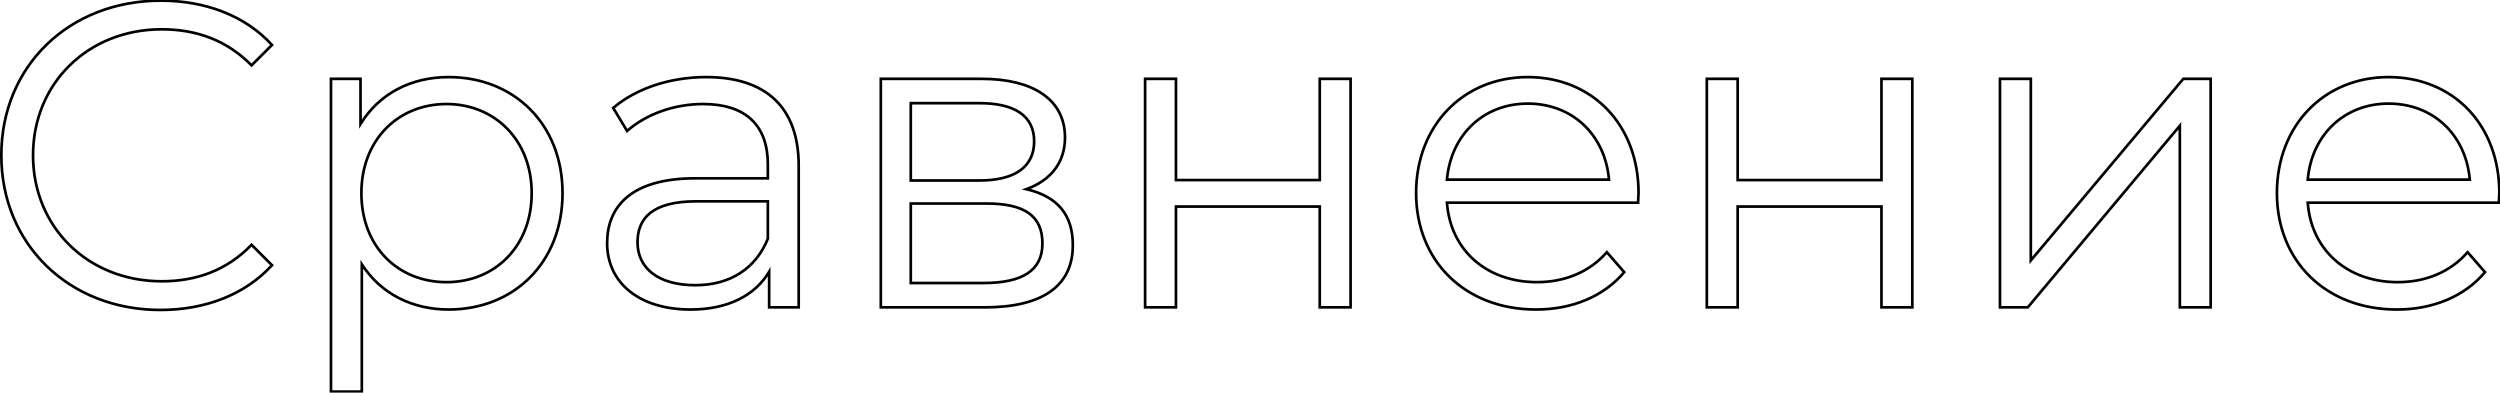 <?xml version="1.0" encoding="UTF-8"?> <svg xmlns="http://www.w3.org/2000/svg" width="1853" height="291" viewBox="0 0 1853 291" fill="none"> <path d="M201.588 196.573L202.327 197.247L202.97 196.541L202.295 195.866L201.588 196.573ZM186.454 181.439L187.161 180.732L186.441 180.013L185.735 180.745L186.454 181.439ZM186.454 48.453L185.741 49.154L186.448 49.874L187.161 49.16L186.454 48.453ZM201.588 33.319L202.295 34.026L202.97 33.351L202.327 32.646L201.588 33.319ZM118.834 230.739C152.221 230.739 182.136 219.391 202.327 197.247L200.849 195.9C181.111 217.547 151.778 228.739 118.834 228.739V230.739ZM202.295 195.866L187.161 180.732L185.747 182.146L200.881 197.28L202.295 195.866ZM185.735 180.745C167.595 199.521 145.328 207.487 119.8 207.487V209.487C145.792 209.487 168.605 201.354 187.173 182.134L185.735 180.745ZM119.8 207.487C65.914 207.487 25.488 167.987 25.488 115.107H23.488C23.488 169.132 64.85 209.487 119.8 209.487V207.487ZM25.488 115.107C25.488 62.228 65.914 22.727 119.8 22.727V20.727C64.85 20.727 23.488 61.083 23.488 115.107H25.488ZM119.8 22.727C145.329 22.727 167.599 30.695 185.741 49.154L187.167 47.752C168.6 28.86 145.79 20.727 119.8 20.727V22.727ZM187.161 49.16L202.295 34.026L200.881 32.612L185.747 47.746L187.161 49.16ZM202.327 32.646C182.133 10.498 152.215 -0.525 119.156 -0.525V1.475C151.785 1.475 181.115 12.349 200.849 33.993L202.327 32.646ZM119.156 -0.525C50.691 -0.525 -0.018 48.516 -0.018 115.107H1.982C1.982 49.679 51.737 1.475 119.156 1.475V-0.525ZM-0.018 115.107C-0.018 181.697 50.689 230.739 118.834 230.739V228.739C51.738 228.739 1.982 180.538 1.982 115.107H-0.018ZM267.218 91.923H266.218V95.462L268.07 92.447L267.218 91.923ZM267.218 58.435H268.218V57.435H267.218V58.435ZM245.322 58.435V57.435H244.322V58.435H245.322ZM245.322 290.275H244.322V291.275H245.322V290.275ZM268.184 290.275V291.275H269.184V290.275H268.184ZM268.184 195.929L269.023 195.386L267.184 192.543V195.929H268.184ZM332.584 56.147C304.259 56.147 280.412 68.534 266.366 91.4L268.07 92.447C281.716 70.233 304.881 58.147 332.584 58.147V56.147ZM268.218 91.923V58.435H266.218V91.923H268.218ZM267.218 57.435H245.322V59.435H267.218V57.435ZM244.322 58.435V290.275H246.322V58.435H244.322ZM245.322 291.275H268.184V289.275H245.322V291.275ZM269.184 290.275V195.929H267.184V290.275H269.184ZM267.344 196.473C281.715 218.682 305.232 230.417 332.584 230.417V228.417C305.84 228.417 282.989 216.969 269.023 195.386L267.344 196.473ZM332.584 230.417C356.98 230.417 378.332 221.631 393.587 206.295C408.844 190.957 417.948 169.122 417.948 143.121H415.948C415.948 168.641 407.02 189.954 392.169 204.884C377.318 219.815 356.488 228.417 332.584 228.417V230.417ZM417.948 143.121C417.948 91.374 381.439 56.147 332.584 56.147V58.147C380.329 58.147 415.948 92.473 415.948 143.121H417.948ZM330.974 208.131C313.193 208.131 297.679 201.626 286.61 190.28C275.54 178.934 268.862 162.691 268.862 143.121H266.862C266.862 163.158 273.707 179.919 285.178 191.677C296.649 203.434 312.691 210.131 330.974 210.131V208.131ZM268.862 143.121C268.862 104.363 295.489 78.111 330.974 78.111V76.111C294.331 76.111 266.862 103.312 266.862 143.121H268.862ZM330.974 78.111C366.141 78.111 393.086 104.366 393.086 143.121H395.086C395.086 103.308 367.291 76.111 330.974 76.111V78.111ZM393.086 143.121C393.086 182.195 366.144 208.131 330.974 208.131V210.131C367.288 210.131 395.086 183.26 395.086 143.121H393.086ZM454.499 80.009L453.851 79.247L453.203 79.798L453.643 80.526L454.499 80.009ZM464.803 97.075L463.947 97.592L464.566 98.619L465.465 97.825L464.803 97.075ZM569.131 132.173V133.173H570.131V132.173H569.131ZM570.097 201.403H571.097V197.754L569.236 200.894L570.097 201.403ZM570.097 227.807H569.097V228.807H570.097V227.807ZM591.993 227.807V228.807H592.993V227.807H591.993ZM569.131 149.239H570.131V148.239H569.131V149.239ZM569.131 176.931L570.057 177.307L570.131 177.126V176.931H569.131ZM523.407 56.147C496.49 56.147 471.131 64.576 453.851 79.247L455.146 80.772C471.999 66.463 496.871 58.147 523.407 58.147V56.147ZM453.643 80.526L463.947 97.592L465.659 96.558L455.355 79.492L453.643 80.526ZM465.465 97.825C479.111 85.765 499.477 78.111 521.153 78.111V76.111C499.037 76.111 478.186 83.913 464.14 96.326L465.465 97.825ZM521.153 78.111C536.776 78.111 548.488 82.017 556.29 89.351C564.083 96.676 568.131 107.566 568.131 121.869H570.131C570.131 107.192 565.968 95.703 557.66 87.894C549.363 80.095 537.085 76.111 521.153 76.111V78.111ZM568.131 121.869V132.173H570.131V121.869H568.131ZM569.131 131.173H515.357V133.173H569.131V131.173ZM515.357 131.173C490.913 131.173 474.304 136.675 463.792 145.62C453.256 154.586 448.991 166.888 448.991 180.151H450.991C450.991 167.332 455.097 155.646 465.088 147.143C475.105 138.619 491.178 133.173 515.357 133.173V131.173ZM448.991 180.151C448.991 195.093 454.995 207.699 465.903 216.549C476.792 225.383 492.491 230.417 511.815 230.417V228.417C492.82 228.417 477.607 223.469 467.163 214.996C456.739 206.539 450.991 194.512 450.991 180.151H448.991ZM511.815 230.417C540.086 230.417 560.429 219.679 570.957 201.913L569.236 200.894C559.156 217.904 539.571 228.417 511.815 228.417V230.417ZM569.097 201.403V227.807H571.097V201.403H569.097ZM570.097 228.807H591.993V226.807H570.097V228.807ZM592.993 227.807V122.835H590.993V227.807H592.993ZM592.993 122.835C592.993 100.752 586.737 84.03 574.806 72.84C562.886 61.66 545.457 56.147 523.407 56.147V58.147C545.149 58.147 562.012 63.583 573.438 74.299C584.852 85.004 590.993 101.127 590.993 122.835H592.993ZM515.357 210.385C501.968 210.385 491.498 207.355 484.402 202.013C477.339 196.697 473.531 189.029 473.531 179.507H471.531C471.531 189.627 475.611 197.899 483.199 203.611C490.754 209.298 501.698 212.385 515.357 212.385V210.385ZM473.531 179.507C473.531 171.028 476.111 163.789 482.573 158.635C489.08 153.444 499.681 150.239 516.001 150.239V148.239C499.476 148.239 488.342 151.475 481.326 157.071C474.264 162.704 471.531 170.598 471.531 179.507H473.531ZM516.001 150.239H569.131V148.239H516.001V150.239ZM568.131 149.239V176.931H570.131V149.239H568.131ZM568.204 176.555C559.354 198.364 540.746 210.385 515.357 210.385V212.385C541.487 212.385 560.875 199.935 570.057 177.307L568.204 176.555ZM760.723 140.223L760.381 139.284L757.218 140.434L760.496 141.197L760.723 140.223ZM652.853 58.435V57.435H651.853V58.435H652.853ZM652.853 227.807H651.853V228.807H652.853V227.807ZM675.071 76.467V75.467H674.071V76.467H675.071ZM675.071 133.783H674.071V134.783H675.071V133.783ZM675.071 209.775H674.071V210.775H675.071V209.775ZM675.071 150.849V149.849H674.071V150.849H675.071ZM761.065 141.163C770.057 137.893 777.394 132.966 782.484 126.385C787.581 119.797 790.381 111.607 790.381 101.905H788.381C788.381 111.201 785.707 118.951 780.902 125.162C776.091 131.381 769.1 136.113 760.381 139.284L761.065 141.163ZM790.381 101.905C790.381 87.575 784.348 76.398 773.407 68.842C762.512 61.319 746.83 57.435 727.557 57.435V59.435C746.603 59.435 761.832 63.28 772.27 70.488C782.662 77.664 788.381 88.221 788.381 101.905H790.381ZM727.557 57.435H652.853V59.435H727.557V57.435ZM651.853 58.435V227.807H653.853V58.435H651.853ZM652.853 228.807H729.811V226.807H652.853V228.807ZM729.811 228.807C751.968 228.807 768.554 224.607 779.624 216.582C790.747 208.519 796.177 196.684 796.177 181.761H794.177C794.177 196.14 788.981 207.329 778.45 214.963C767.865 222.636 751.768 226.807 729.811 226.807V228.807ZM796.177 181.761C796.177 170.486 793.397 161.226 787.538 154.079C781.684 146.937 772.847 142.02 760.95 139.249L760.496 141.197C772.105 143.901 780.496 148.643 785.992 155.347C791.484 162.047 794.177 170.818 794.177 181.761H796.177ZM675.071 77.467H725.947V75.467H675.071V77.467ZM725.947 77.467C738.897 77.467 748.805 79.79 755.449 84.336C762.031 88.84 765.519 95.598 765.519 104.803H767.519C767.519 95.01 763.762 87.601 756.579 82.686C749.457 77.813 739.08 75.467 725.947 75.467V77.467ZM765.519 104.803C765.519 114.012 762.027 120.937 755.436 125.601C748.791 130.303 738.886 132.783 725.947 132.783V134.783C739.091 134.783 749.471 132.272 756.592 127.234C763.766 122.157 767.519 114.593 767.519 104.803H765.519ZM725.947 132.783H675.071V134.783H725.947V132.783ZM676.071 133.783V76.467H674.071V133.783H676.071ZM728.845 208.775H675.071V210.775H728.845V208.775ZM676.071 209.775V150.849H674.071V209.775H676.071ZM675.071 151.849H731.099V149.849H675.071V151.849ZM731.099 151.849C745.357 151.849 755.486 154.18 762.033 158.867C768.507 163.503 771.637 170.563 771.637 180.473H773.637C773.637 170.098 770.327 162.346 763.197 157.241C756.14 152.188 745.499 149.849 731.099 149.849V151.849ZM771.637 180.473C771.637 190.324 767.988 197.312 760.943 201.893C753.818 206.526 743.104 208.775 728.845 208.775V210.775C743.245 210.775 754.426 208.517 762.033 203.57C769.719 198.572 773.637 190.909 773.637 180.473H771.637ZM848.757 227.807H847.757V228.807H848.757V227.807ZM871.619 227.807V228.807H872.619V227.807H871.619ZM871.619 153.103V152.103H870.619V153.103H871.619ZM978.201 153.103H979.201V152.103H978.201V153.103ZM978.201 227.807H977.201V228.807H978.201V227.807ZM1001.06 227.807V228.807H1002.06V227.807H1001.06ZM1001.06 58.435H1002.06V57.435H1001.06V58.435ZM978.201 58.435V57.435H977.201V58.435H978.201ZM978.201 133.461V134.461H979.201V133.461H978.201ZM871.619 133.461H870.619V134.461H871.619V133.461ZM871.619 58.435H872.619V57.435H871.619V58.435ZM848.757 58.435V57.435H847.757V58.435H848.757ZM848.757 228.807H871.619V226.807H848.757V228.807ZM872.619 227.807V153.103H870.619V227.807H872.619ZM871.619 154.103H978.201V152.103H871.619V154.103ZM977.201 153.103V227.807H979.201V153.103H977.201ZM978.201 228.807H1001.06V226.807H978.201V228.807ZM1002.06 227.807V58.435H1000.06V227.807H1002.06ZM1001.06 57.435H978.201V59.435H1001.06V57.435ZM977.201 58.435V133.461H979.201V58.435H977.201ZM978.201 132.461H871.619V134.461H978.201V132.461ZM872.619 133.461V58.435H870.619V133.461H872.619ZM871.619 57.435H848.757V59.435H871.619V57.435ZM847.757 58.435V227.807H849.757V58.435H847.757ZM1203.86 201.725L1204.63 202.368L1205.18 201.714L1204.62 201.069L1203.86 201.725ZM1190.98 186.913L1191.74 186.257L1190.98 185.389L1190.23 186.257L1190.98 186.913ZM1072.48 150.205V149.205H1071.41L1071.49 150.278L1072.48 150.205ZM1214.16 150.205V151.205H1215.16V150.205H1214.16ZM1192.59 133.139V134.139H1193.68L1193.59 133.052L1192.59 133.139ZM1072.48 133.139L1071.49 133.052L1071.39 134.139H1072.48V133.139ZM1215.49 143.121C1215.49 117.454 1206.79 95.702 1192.02 80.362C1177.25 65.02 1156.46 56.147 1132.38 56.147V58.147C1155.95 58.147 1176.21 66.823 1190.58 81.749C1204.95 96.677 1213.49 117.913 1213.49 143.121H1215.49ZM1132.38 56.147C1084.14 56.147 1048.62 92.368 1048.62 143.121H1050.62C1050.62 93.411 1085.3 58.147 1132.38 58.147V56.147ZM1048.62 143.121C1048.62 168.484 1057.73 190.323 1073.56 205.821C1089.38 221.318 1111.86 230.417 1138.49 230.417V228.417C1112.32 228.417 1090.37 219.485 1074.96 204.392C1059.55 189.3 1050.62 167.991 1050.62 143.121H1048.62ZM1138.49 230.417C1165.46 230.417 1189.27 220.668 1204.63 202.368L1203.09 201.082C1188.19 218.847 1164.98 228.417 1138.49 228.417V230.417ZM1204.62 201.069L1191.74 186.257L1190.23 187.569L1203.11 202.381L1204.62 201.069ZM1190.23 186.257C1177.56 200.821 1159.5 208.131 1139.14 208.131V210.131C1159.99 210.131 1178.64 202.63 1191.74 187.569L1190.23 186.257ZM1139.14 208.131C1102.58 208.131 1076.02 184.981 1073.48 150.133L1071.49 150.278C1074.1 186.27 1101.64 210.131 1139.14 210.131V208.131ZM1072.48 151.205H1214.16V149.205H1072.48V151.205ZM1215.16 150.205C1215.16 148.954 1215.24 147.697 1215.32 146.488C1215.4 145.296 1215.49 144.129 1215.49 143.121H1213.49C1213.49 144.046 1213.41 145.133 1213.33 146.355C1213.25 147.562 1213.16 148.88 1213.16 150.205H1215.16ZM1132.38 77.789C1165 77.789 1188.74 100.551 1191.59 133.226L1193.59 133.052C1190.65 99.395 1166.09 75.789 1132.38 75.789V77.789ZM1192.59 132.139H1072.48V134.139H1192.59V132.139ZM1073.48 133.226C1076.34 100.548 1100.08 77.789 1132.38 77.789V75.789C1098.99 75.789 1074.43 99.399 1071.49 133.052L1073.48 133.226ZM1265.09 227.807H1264.09V228.807H1265.09V227.807ZM1287.96 227.807V228.807H1288.96V227.807H1287.96ZM1287.96 153.103V152.103H1286.96V153.103H1287.96ZM1394.54 153.103H1395.54V152.103H1394.54V153.103ZM1394.54 227.807H1393.54V228.807H1394.54V227.807ZM1417.4 227.807V228.807H1418.4V227.807H1417.4ZM1417.4 58.435H1418.4V57.435H1417.4V58.435ZM1394.54 58.435V57.435H1393.54V58.435H1394.54ZM1394.54 133.461V134.461H1395.54V133.461H1394.54ZM1287.96 133.461H1286.96V134.461H1287.96V133.461ZM1287.96 58.435H1288.96V57.435H1287.96V58.435ZM1265.09 58.435V57.435H1264.09V58.435H1265.09ZM1265.09 228.807H1287.96V226.807H1265.09V228.807ZM1288.96 227.807V153.103H1286.96V227.807H1288.96ZM1287.96 154.103H1394.54V152.103H1287.96V154.103ZM1393.54 153.103V227.807H1395.54V153.103H1393.54ZM1394.54 228.807H1417.4V226.807H1394.54V228.807ZM1418.4 227.807V58.435H1416.4V227.807H1418.4ZM1417.4 57.435H1394.54V59.435H1417.4V57.435ZM1393.54 58.435V133.461H1395.54V58.435H1393.54ZM1394.54 132.461H1287.96V134.461H1394.54V132.461ZM1288.96 133.461V58.435H1286.96V133.461H1288.96ZM1287.96 57.435H1265.09V59.435H1287.96V57.435ZM1264.09 58.435V227.807H1266.09V58.435H1264.09ZM1482.38 227.807H1481.38V228.807H1482.38V227.807ZM1502.99 227.807V228.807H1503.46L1503.76 228.449L1502.99 227.807ZM1615.69 93.211H1616.69V90.459L1614.92 92.569L1615.69 93.211ZM1615.69 227.807H1614.69V228.807H1615.69V227.807ZM1638.55 227.807V228.807H1639.55V227.807H1638.55ZM1638.55 58.435H1639.55V57.435H1638.55V58.435ZM1618.26 58.435V57.435H1617.8L1617.5 57.792L1618.26 58.435ZM1505.24 193.031H1504.24V195.777L1506.01 193.674L1505.24 193.031ZM1505.24 58.435H1506.24V57.435H1505.24V58.435ZM1482.38 58.435V57.435H1481.38V58.435H1482.38ZM1482.38 228.807H1502.99V226.807H1482.38V228.807ZM1503.76 228.449L1616.46 93.853L1614.92 92.569L1502.22 227.165L1503.76 228.449ZM1614.69 93.211V227.807H1616.69V93.211H1614.69ZM1615.69 228.807H1638.55V226.807H1615.69V228.807ZM1639.55 227.807V58.435H1637.55V227.807H1639.55ZM1638.55 57.435H1618.26V59.435H1638.55V57.435ZM1617.5 57.792L1504.48 192.388L1506.01 193.674L1619.03 59.078L1617.5 57.792ZM1506.24 193.031V58.435H1504.24V193.031H1506.24ZM1505.24 57.435H1482.38V59.435H1505.24V57.435ZM1481.38 58.435V227.807H1483.38V58.435H1481.38ZM1841.89 201.725L1842.65 202.368L1843.2 201.714L1842.64 201.069L1841.89 201.725ZM1829.01 186.913L1829.76 186.257L1829.01 185.389L1828.25 186.257L1829.01 186.913ZM1710.51 150.205V149.205H1709.43L1709.51 150.278L1710.51 150.205ZM1852.19 150.205V151.205H1853.19V150.205H1852.19ZM1830.62 133.139V134.139H1831.71L1831.61 133.052L1830.62 133.139ZM1710.51 133.139L1709.51 133.052L1709.42 134.139H1710.51V133.139ZM1853.51 143.121C1853.51 117.454 1844.82 95.702 1830.05 80.362C1815.28 65.02 1794.48 56.147 1770.4 56.147V58.147C1793.98 58.147 1814.24 66.823 1828.61 81.749C1842.98 96.677 1851.51 117.913 1851.51 143.121H1853.51ZM1770.4 56.147C1722.16 56.147 1686.65 92.368 1686.65 143.121H1688.65C1688.65 93.411 1723.33 58.147 1770.4 58.147V56.147ZM1686.65 143.121C1686.65 168.484 1695.76 190.323 1711.58 205.821C1727.4 221.318 1749.88 230.417 1776.52 230.417V228.417C1750.35 228.417 1728.39 219.485 1712.98 204.392C1697.57 189.3 1688.65 167.991 1688.65 143.121H1686.65ZM1776.52 230.417C1803.48 230.417 1827.29 220.668 1842.65 202.368L1841.12 201.082C1826.21 218.847 1803.01 228.417 1776.52 228.417V230.417ZM1842.64 201.069L1829.76 186.257L1828.25 187.569L1841.13 202.381L1842.64 201.069ZM1828.25 186.257C1815.59 200.821 1797.52 208.131 1777.16 208.131V210.131C1798.02 210.131 1816.66 202.63 1829.76 187.569L1828.25 186.257ZM1777.16 208.131C1740.61 208.131 1714.04 184.981 1711.51 150.133L1709.51 150.278C1712.13 186.27 1739.66 210.131 1777.16 210.131V208.131ZM1710.51 151.205H1852.19V149.205H1710.51V151.205ZM1853.19 150.205C1853.19 148.954 1853.27 147.697 1853.35 146.488C1853.43 145.296 1853.51 144.129 1853.51 143.121H1851.51C1851.51 144.046 1851.43 145.133 1851.35 146.355C1851.27 147.562 1851.19 148.88 1851.19 150.205H1853.19ZM1770.4 77.789C1803.02 77.789 1826.76 100.551 1829.62 133.226L1831.61 133.052C1828.67 99.395 1804.11 75.789 1770.4 75.789V77.789ZM1830.62 132.139H1710.51V134.139H1830.62V132.139ZM1711.51 133.226C1714.36 100.548 1738.11 77.789 1770.4 77.789V75.789C1737.01 75.789 1712.45 99.399 1709.51 133.052L1711.51 133.226Z" fill="black"></path> </svg> 